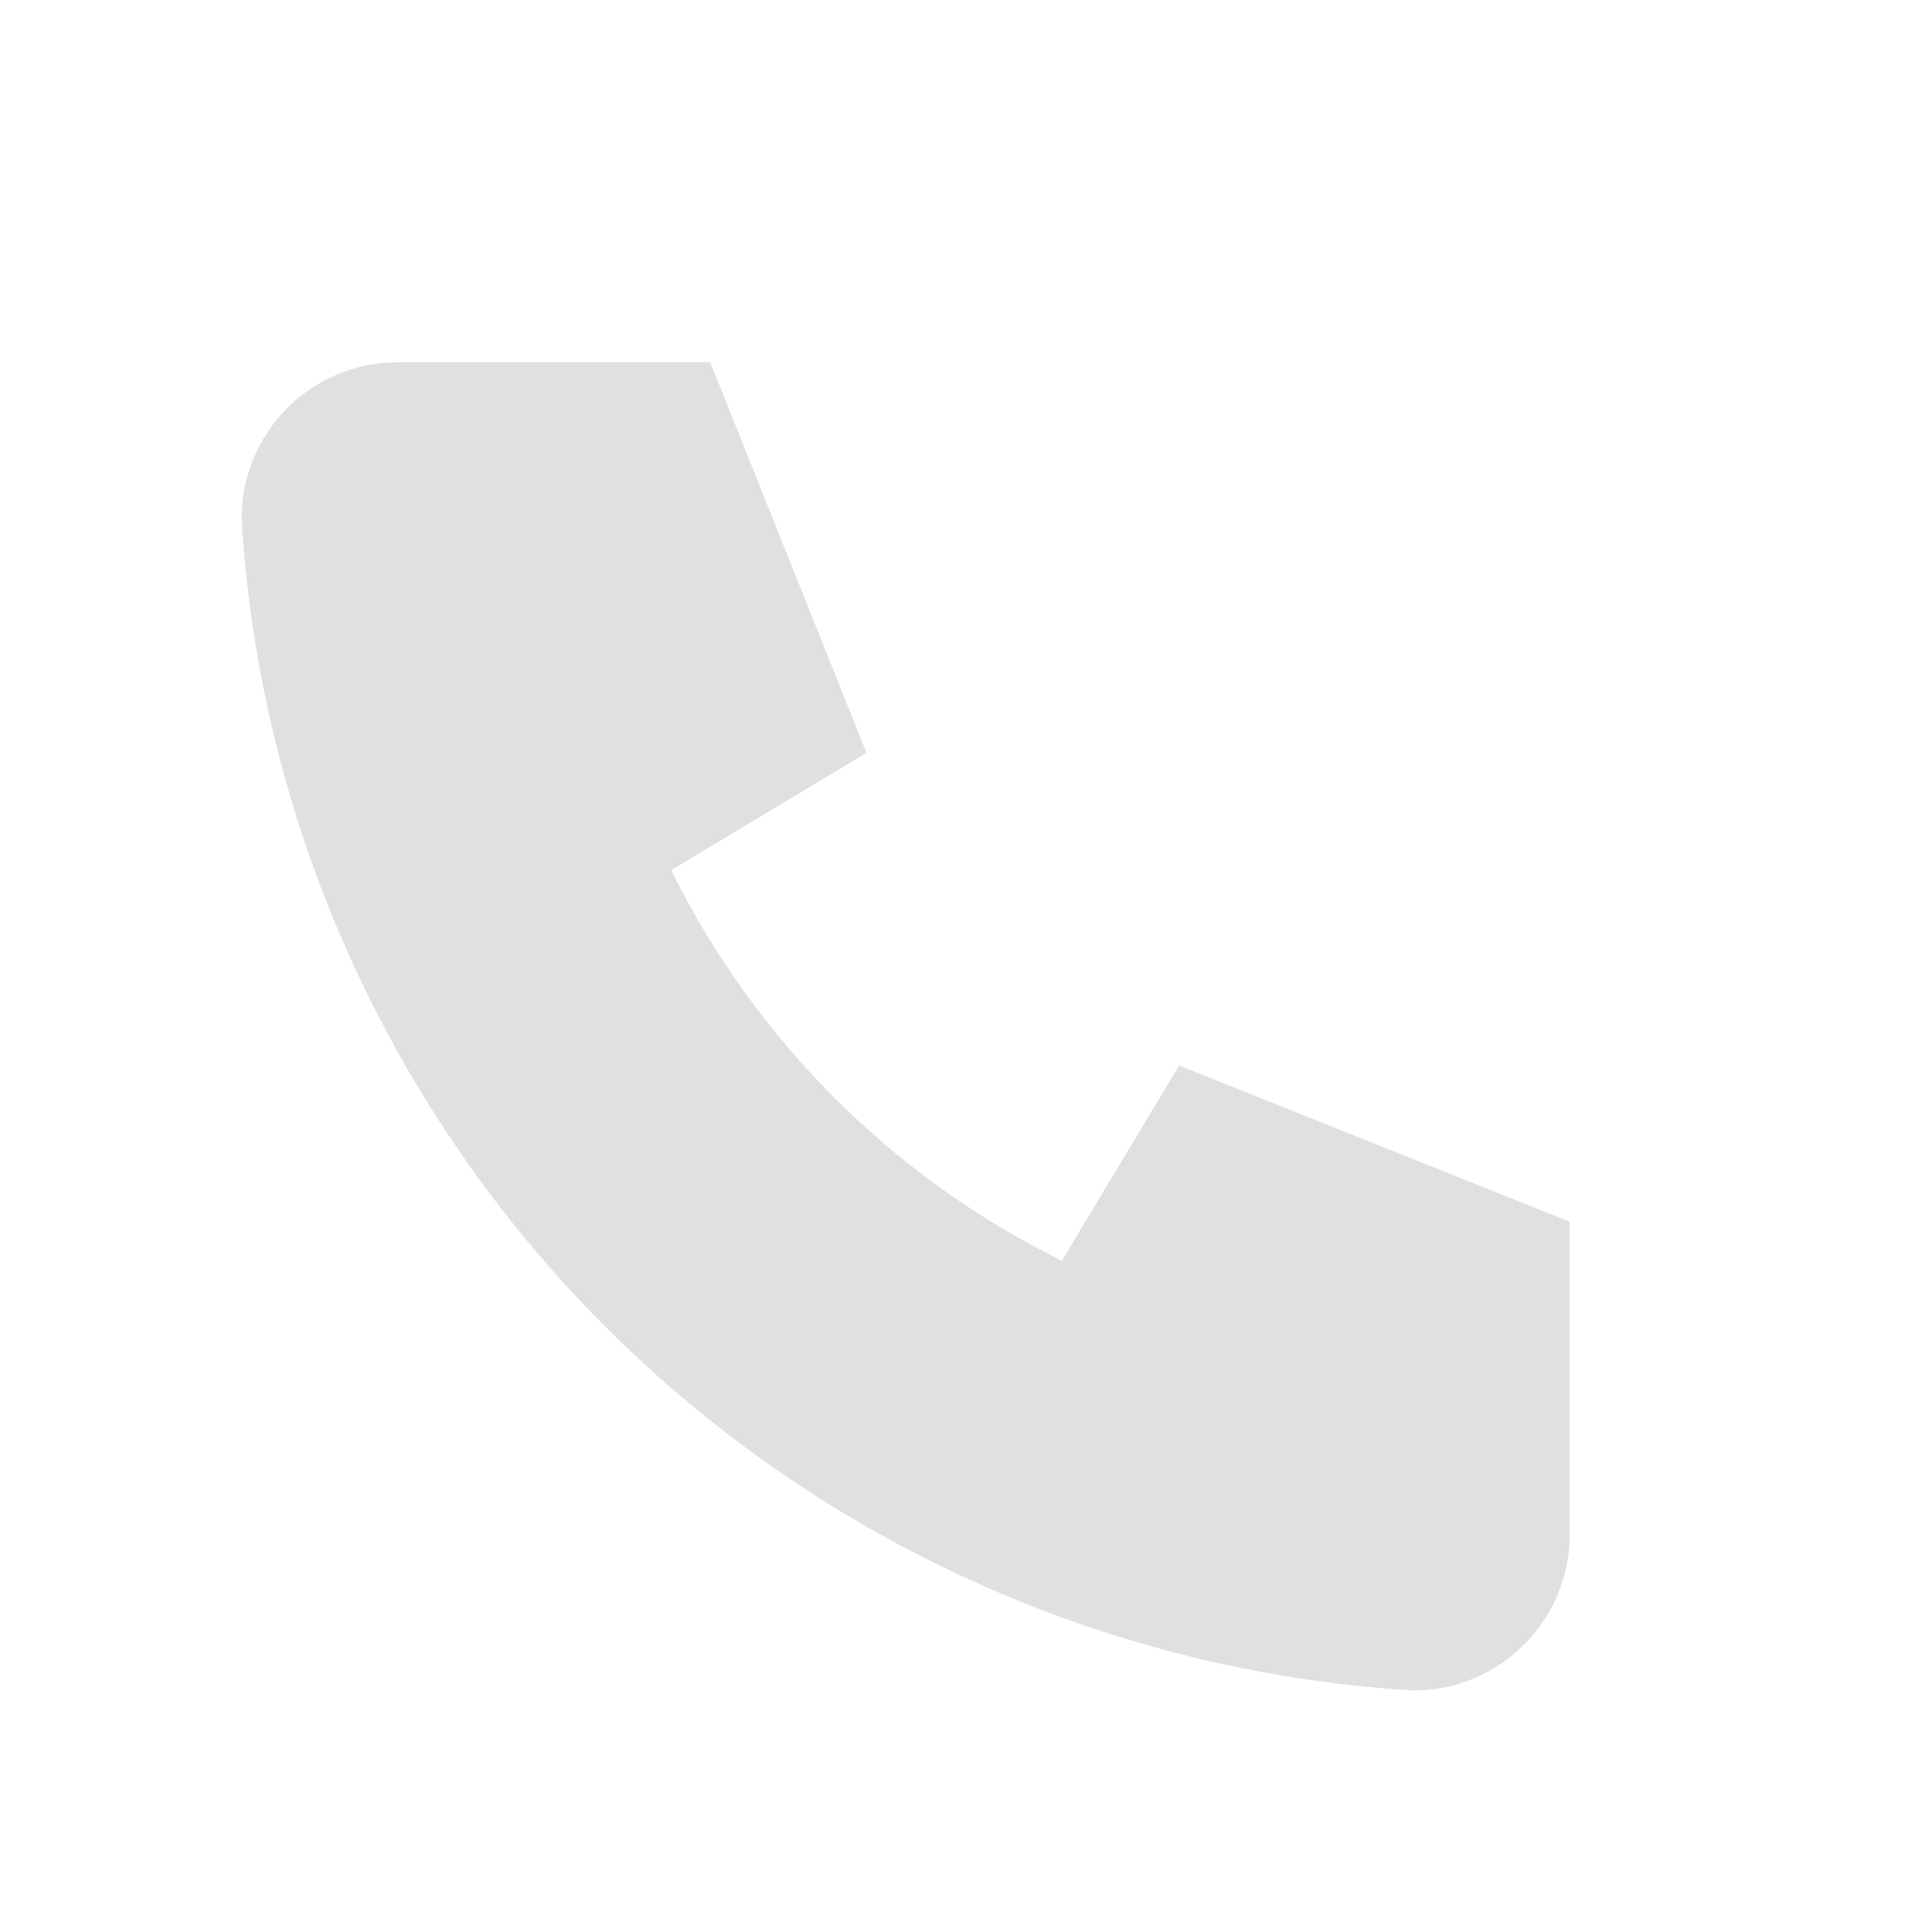 <svg width="16" height="16" viewBox="0 0 16 16" fill="none" xmlns="http://www.w3.org/2000/svg">
<path d="M3.294 3H5.882L7.176 6.235L5.559 7.206C6.252 8.611 7.389 9.748 8.794 10.441L9.765 8.824L13 10.118V12.706C13 13.049 12.864 13.378 12.621 13.621C12.378 13.864 12.049 14 11.706 14C9.182 13.847 6.801 12.775 5.013 10.987C3.225 9.199 2.153 6.818 2 4.294C2 3.951 2.136 3.622 2.379 3.379C2.622 3.136 2.951 3 3.294 3Z" fill="#E0E0E0"/>
</svg>
